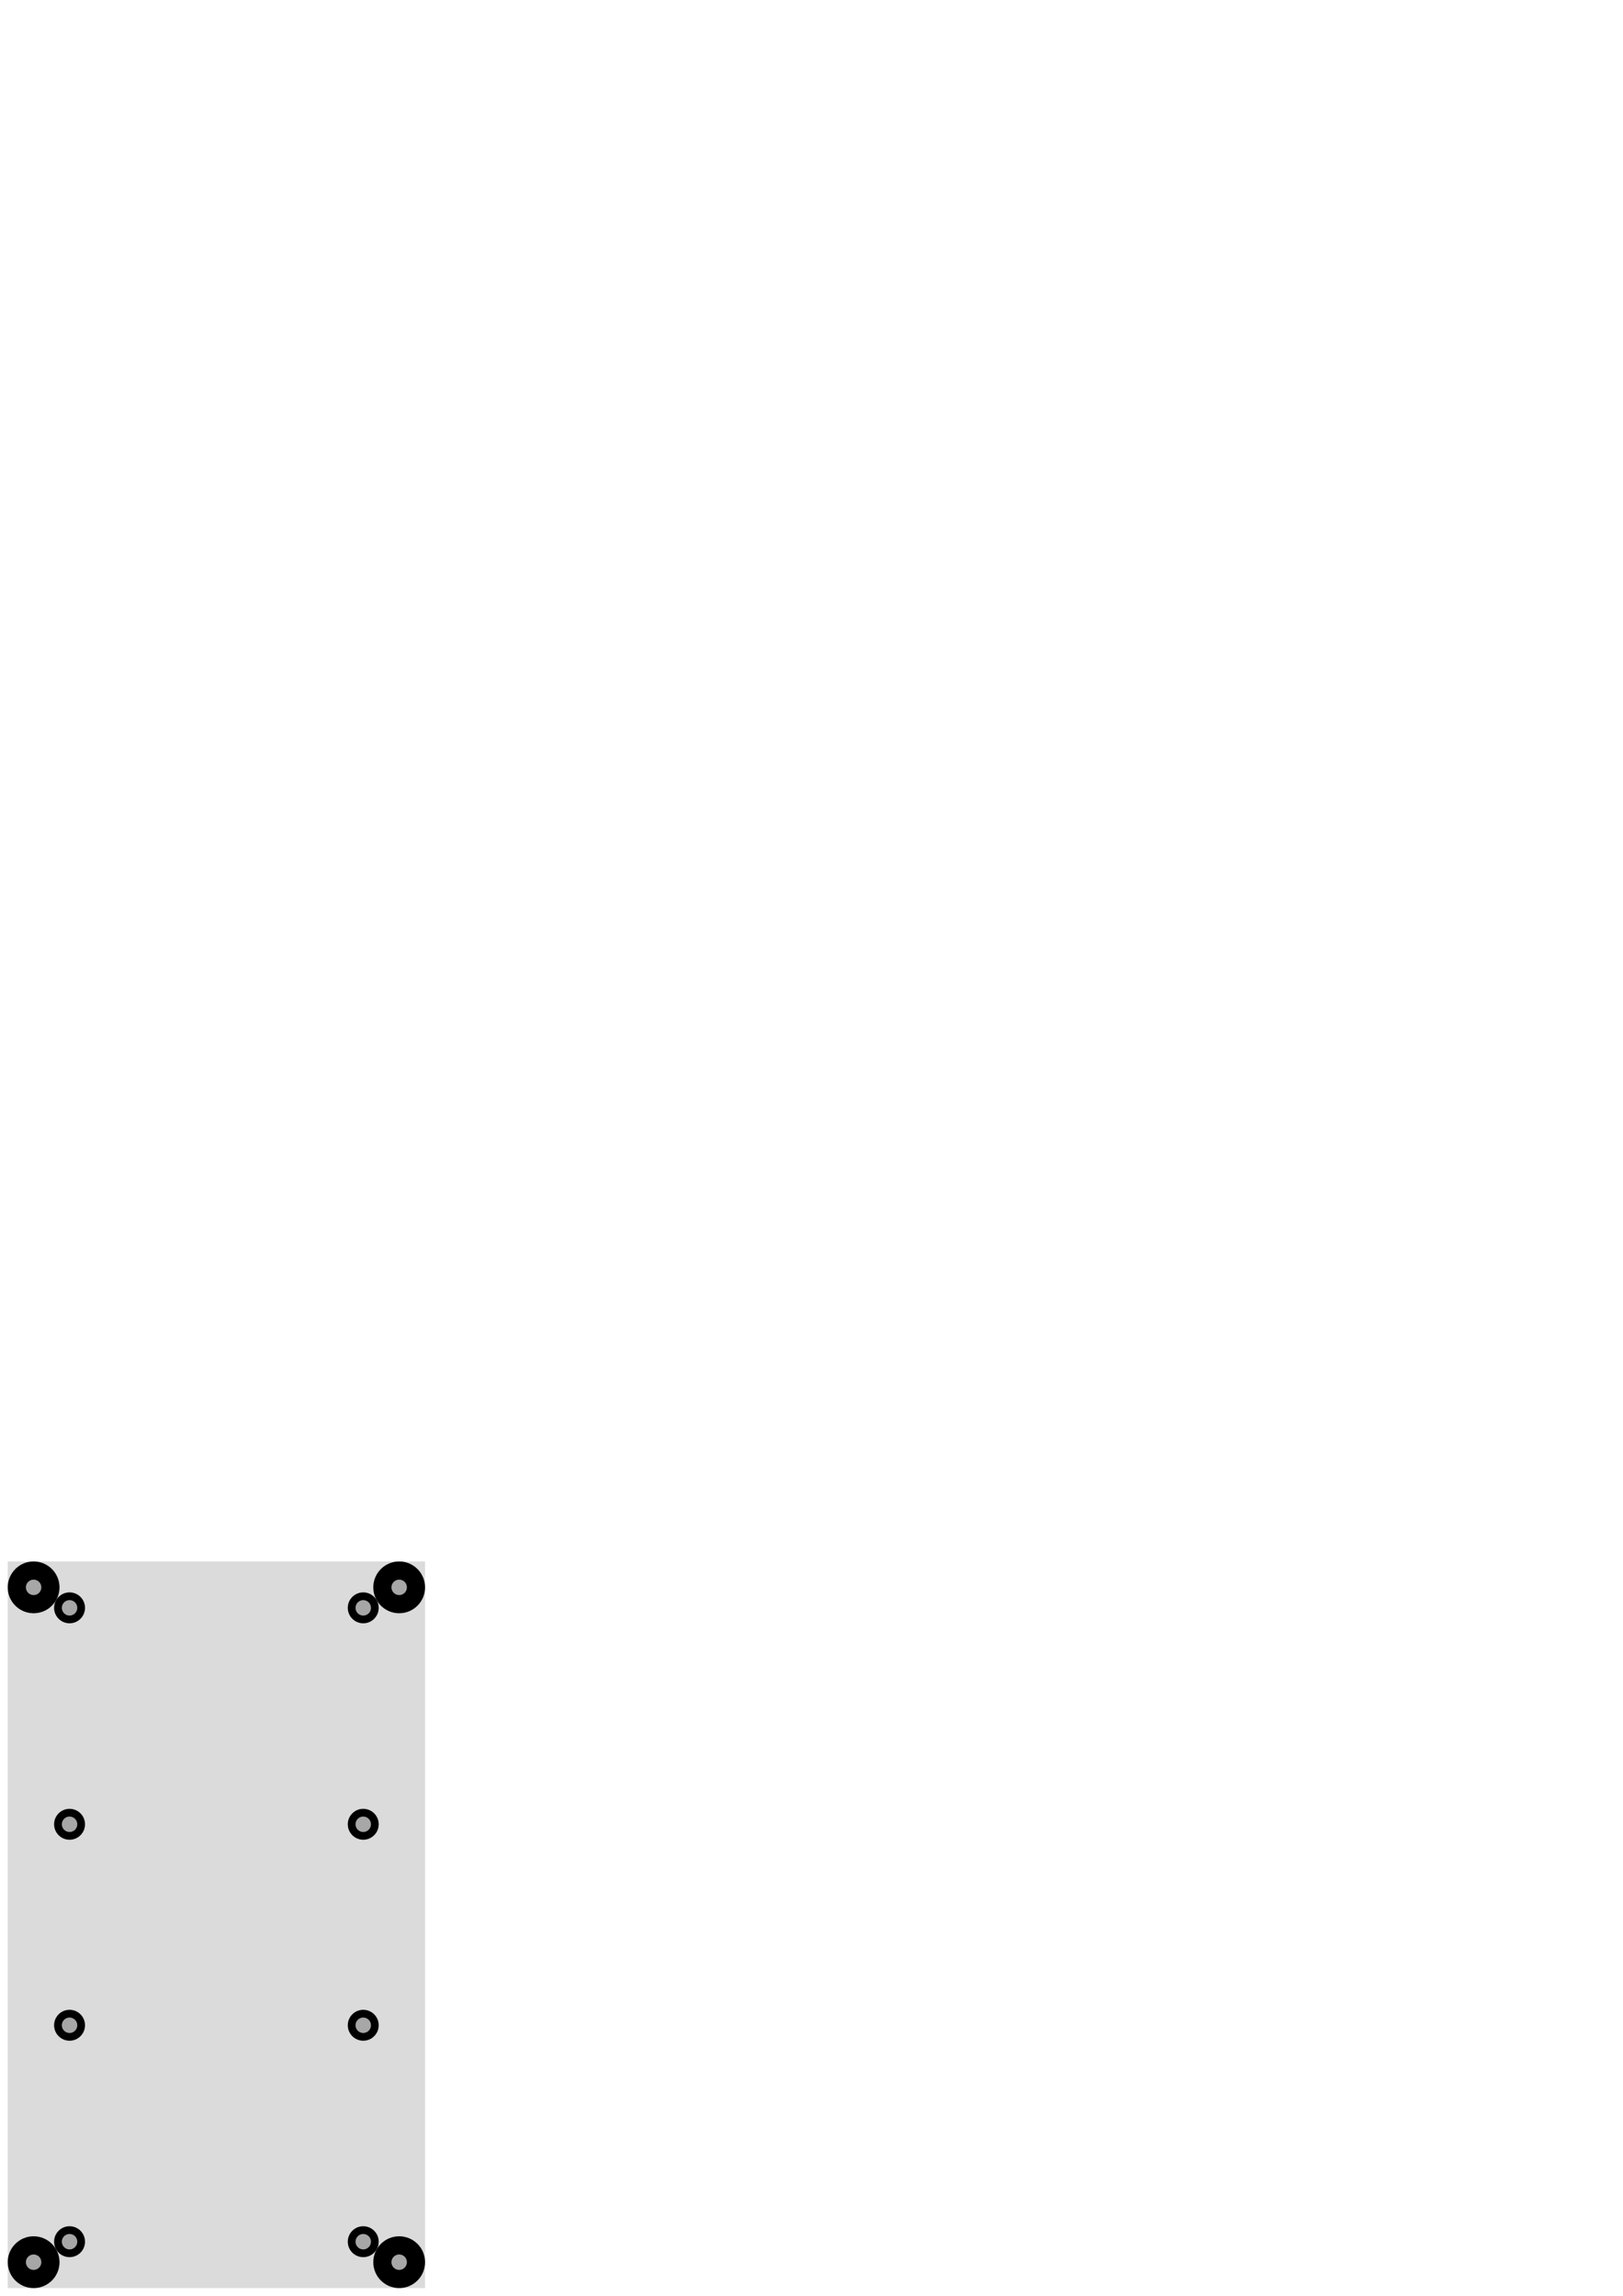<?xml version="1.0" encoding="UTF-8" standalone="no"?>
<!-- Created with Inkscape (http://www.inkscape.org/) -->

<svg
   xmlns:dc="http://purl.org/dc/elements/1.1/"
   xmlns:cc="http://creativecommons.org/ns#"
   xmlns:rdf="http://www.w3.org/1999/02/22-rdf-syntax-ns#"
   xmlns:svg="http://www.w3.org/2000/svg"
   xmlns="http://www.w3.org/2000/svg"
   xmlns:sodipodi="http://sodipodi.sourceforge.net/DTD/sodipodi-0.dtd"
   xmlns:inkscape="http://www.inkscape.org/namespaces/inkscape"
   width="210mm"
   height="297mm"
   viewBox="0 0 210 297"
   version="1.1"
   id="svg8"
   inkscape:version="0.92.4 (5da689c313, 2019-01-14)"
   sodipodi:docname="box.svg">
  <defs
     id="defs2" />
  <sodipodi:namedview
     id="base"
     pagecolor="#ffffff"
     bordercolor="#666666"
     borderopacity="1.0"
     inkscape:pageopacity="0.0"
     inkscape:pageshadow="2"
     inkscape:zoom="2.8"
     inkscape:cx="243.39841"
     inkscape:cy="149.58268"
     inkscape:document-units="mm"
     inkscape:current-layer="layer1"
     showgrid="false"
     inkscape:window-width="3840"
     inkscape:window-height="2051"
     inkscape:window-x="0"
     inkscape:window-y="0"
     inkscape:window-maximized="1" />
  <g
     inkscape:label="Layer 1"
     inkscape:groupmode="layer"
     id="layer1">
    <rect
       style="opacity:1;fill:#9d9d9d;fill-opacity:0.361;stroke:none;stroke-width:0.129;stroke-miterlimit:4;stroke-dasharray:none;stroke-opacity:1"
       id="rect815"
       width="54"
       height="94"
       x="1"
       y="202" />
    <g
       id="g842"
       transform="translate(-59.927,52.797)">
      <circle
         r="2"
         cy="237.203"
         cx="68.927"
         id="path836"
         style="opacity:1;fill:#000000;fill-opacity:1;stroke:none;stroke-width:0.064;stroke-miterlimit:4;stroke-dasharray:none;stroke-opacity:1" />
      <circle
         r="1"
         cy="237.203"
         cx="68.927"
         id="path838"
         style="opacity:1;fill:#a7a7a7;fill-opacity:1;stroke:none;stroke-width:0.132;stroke-miterlimit:4;stroke-dasharray:none;stroke-opacity:1" />
    </g>
    <g
       id="g931">
      <circle
         r="3.35"
         cy="292.65"
         cx="4.35"
         id="path836-3"
         style="opacity:1;fill:#000000;fill-opacity:1;stroke:none;stroke-width:0.107;stroke-miterlimit:4;stroke-dasharray:none;stroke-opacity:1" />
      <circle
         r="1"
         cy="292.65"
         cx="4.35"
         id="path838-5"
         style="opacity:1;fill:#a7a7a7;fill-opacity:1;stroke:none;stroke-width:0.132;stroke-miterlimit:4;stroke-dasharray:none;stroke-opacity:1" />
    </g>
    <g
       id="g842-61"
       transform="translate(-59.927,24.797)">
      <circle
         r="2"
         cy="237.203"
         cx="68.927"
         id="path836-8"
         style="opacity:1;fill:#000000;fill-opacity:1;stroke:none;stroke-width:0.064;stroke-miterlimit:4;stroke-dasharray:none;stroke-opacity:1" />
      <circle
         r="1"
         cy="237.203"
         cx="68.927"
         id="path838-79"
         style="opacity:1;fill:#a7a7a7;fill-opacity:1;stroke:none;stroke-width:0.132;stroke-miterlimit:4;stroke-dasharray:none;stroke-opacity:1" />
    </g>
    <g
       id="g842-61-2"
       transform="translate(-59.927,-1.203)">
      <circle
         r="2"
         cy="237.203"
         cx="68.927"
         id="path836-8-0"
         style="opacity:1;fill:#000000;fill-opacity:1;stroke:none;stroke-width:0.064;stroke-miterlimit:4;stroke-dasharray:none;stroke-opacity:1" />
      <circle
         r="1"
         cy="237.203"
         cx="68.927"
         id="path838-79-2"
         style="opacity:1;fill:#a7a7a7;fill-opacity:1;stroke:none;stroke-width:0.132;stroke-miterlimit:4;stroke-dasharray:none;stroke-opacity:1" />
    </g>
    <g
       id="g842-61-2-3"
       transform="translate(-59.927,-29.203)">
      <circle
         r="2"
         cy="237.203"
         cx="68.927"
         id="path836-8-0-7"
         style="opacity:1;fill:#000000;fill-opacity:1;stroke:none;stroke-width:0.064;stroke-miterlimit:4;stroke-dasharray:none;stroke-opacity:1" />
      <circle
         r="1"
         cy="237.203"
         cx="68.927"
         id="path838-79-2-5"
         style="opacity:1;fill:#a7a7a7;fill-opacity:1;stroke:none;stroke-width:0.132;stroke-miterlimit:4;stroke-dasharray:none;stroke-opacity:1" />
    </g>
    <g
       transform="translate(0,-87.3)"
       id="g931-9">
      <circle
         r="3.35"
         cy="292.65"
         cx="4.35"
         id="path836-3-2"
         style="opacity:1;fill:#000000;fill-opacity:1;stroke:none;stroke-width:0.107;stroke-miterlimit:4;stroke-dasharray:none;stroke-opacity:1" />
      <circle
         r="1"
         cy="292.65"
         cx="4.35"
         id="path838-5-28"
         style="opacity:1;fill:#a7a7a7;fill-opacity:1;stroke:none;stroke-width:0.132;stroke-miterlimit:4;stroke-dasharray:none;stroke-opacity:1" />
    </g>
    <g
       id="g842-2"
       transform="matrix(-1,0,0,1,115.927,52.797)">
      <circle
         r="2"
         cy="237.203"
         cx="68.927"
         id="path836-0"
         style="opacity:1;fill:#000000;fill-opacity:1;stroke:none;stroke-width:0.064;stroke-miterlimit:4;stroke-dasharray:none;stroke-opacity:1" />
      <circle
         r="1"
         cy="237.203"
         cx="68.927"
         id="path838-6"
         style="opacity:1;fill:#a7a7a7;fill-opacity:1;stroke:none;stroke-width:0.132;stroke-miterlimit:4;stroke-dasharray:none;stroke-opacity:1" />
    </g>
    <g
       id="g931-8"
       transform="matrix(-1,0,0,1,56,6.1988831e-6)">
      <circle
         r="3.35"
         cy="292.65"
         cx="4.35"
         id="path836-3-9"
         style="opacity:1;fill:#000000;fill-opacity:1;stroke:none;stroke-width:0.107;stroke-miterlimit:4;stroke-dasharray:none;stroke-opacity:1" />
      <circle
         r="1"
         cy="292.65"
         cx="4.35"
         id="path838-5-26"
         style="opacity:1;fill:#a7a7a7;fill-opacity:1;stroke:none;stroke-width:0.132;stroke-miterlimit:4;stroke-dasharray:none;stroke-opacity:1" />
    </g>
    <g
       id="g842-61-6"
       transform="matrix(-1,0,0,1,115.927,24.797)">
      <circle
         r="2"
         cy="237.203"
         cx="68.927"
         id="path836-8-4"
         style="opacity:1;fill:#000000;fill-opacity:1;stroke:none;stroke-width:0.064;stroke-miterlimit:4;stroke-dasharray:none;stroke-opacity:1" />
      <circle
         r="1"
         cy="237.203"
         cx="68.927"
         id="path838-79-9"
         style="opacity:1;fill:#a7a7a7;fill-opacity:1;stroke:none;stroke-width:0.132;stroke-miterlimit:4;stroke-dasharray:none;stroke-opacity:1" />
    </g>
    <g
       id="g842-61-2-5"
       transform="matrix(-1,0,0,1,115.927,-1.203)">
      <circle
         r="2"
         cy="237.203"
         cx="68.927"
         id="path836-8-0-0"
         style="opacity:1;fill:#000000;fill-opacity:1;stroke:none;stroke-width:0.064;stroke-miterlimit:4;stroke-dasharray:none;stroke-opacity:1" />
      <circle
         r="1"
         cy="237.203"
         cx="68.927"
         id="path838-79-2-4"
         style="opacity:1;fill:#a7a7a7;fill-opacity:1;stroke:none;stroke-width:0.132;stroke-miterlimit:4;stroke-dasharray:none;stroke-opacity:1" />
    </g>
    <g
       id="g842-61-2-3-8"
       transform="matrix(-1,0,0,1,115.927,-29.203)">
      <circle
         r="2"
         cy="237.203"
         cx="68.927"
         id="path836-8-0-7-7"
         style="opacity:1;fill:#000000;fill-opacity:1;stroke:none;stroke-width:0.064;stroke-miterlimit:4;stroke-dasharray:none;stroke-opacity:1" />
      <circle
         r="1"
         cy="237.203"
         cx="68.927"
         id="path838-79-2-5-1"
         style="opacity:1;fill:#a7a7a7;fill-opacity:1;stroke:none;stroke-width:0.132;stroke-miterlimit:4;stroke-dasharray:none;stroke-opacity:1" />
    </g>
    <g
       transform="matrix(-1,0,0,1,56,-87.3)"
       id="g931-9-7">
      <circle
         r="3.35"
         cy="292.65"
         cx="4.35"
         id="path836-3-2-2"
         style="opacity:1;fill:#000000;fill-opacity:1;stroke:none;stroke-width:0.107;stroke-miterlimit:4;stroke-dasharray:none;stroke-opacity:1" />
      <circle
         r="1"
         cy="292.65"
         cx="4.35"
         id="path838-5-28-7"
         style="opacity:1;fill:#a7a7a7;fill-opacity:1;stroke:none;stroke-width:0.132;stroke-miterlimit:4;stroke-dasharray:none;stroke-opacity:1" />
    </g>
  </g>
</svg>
